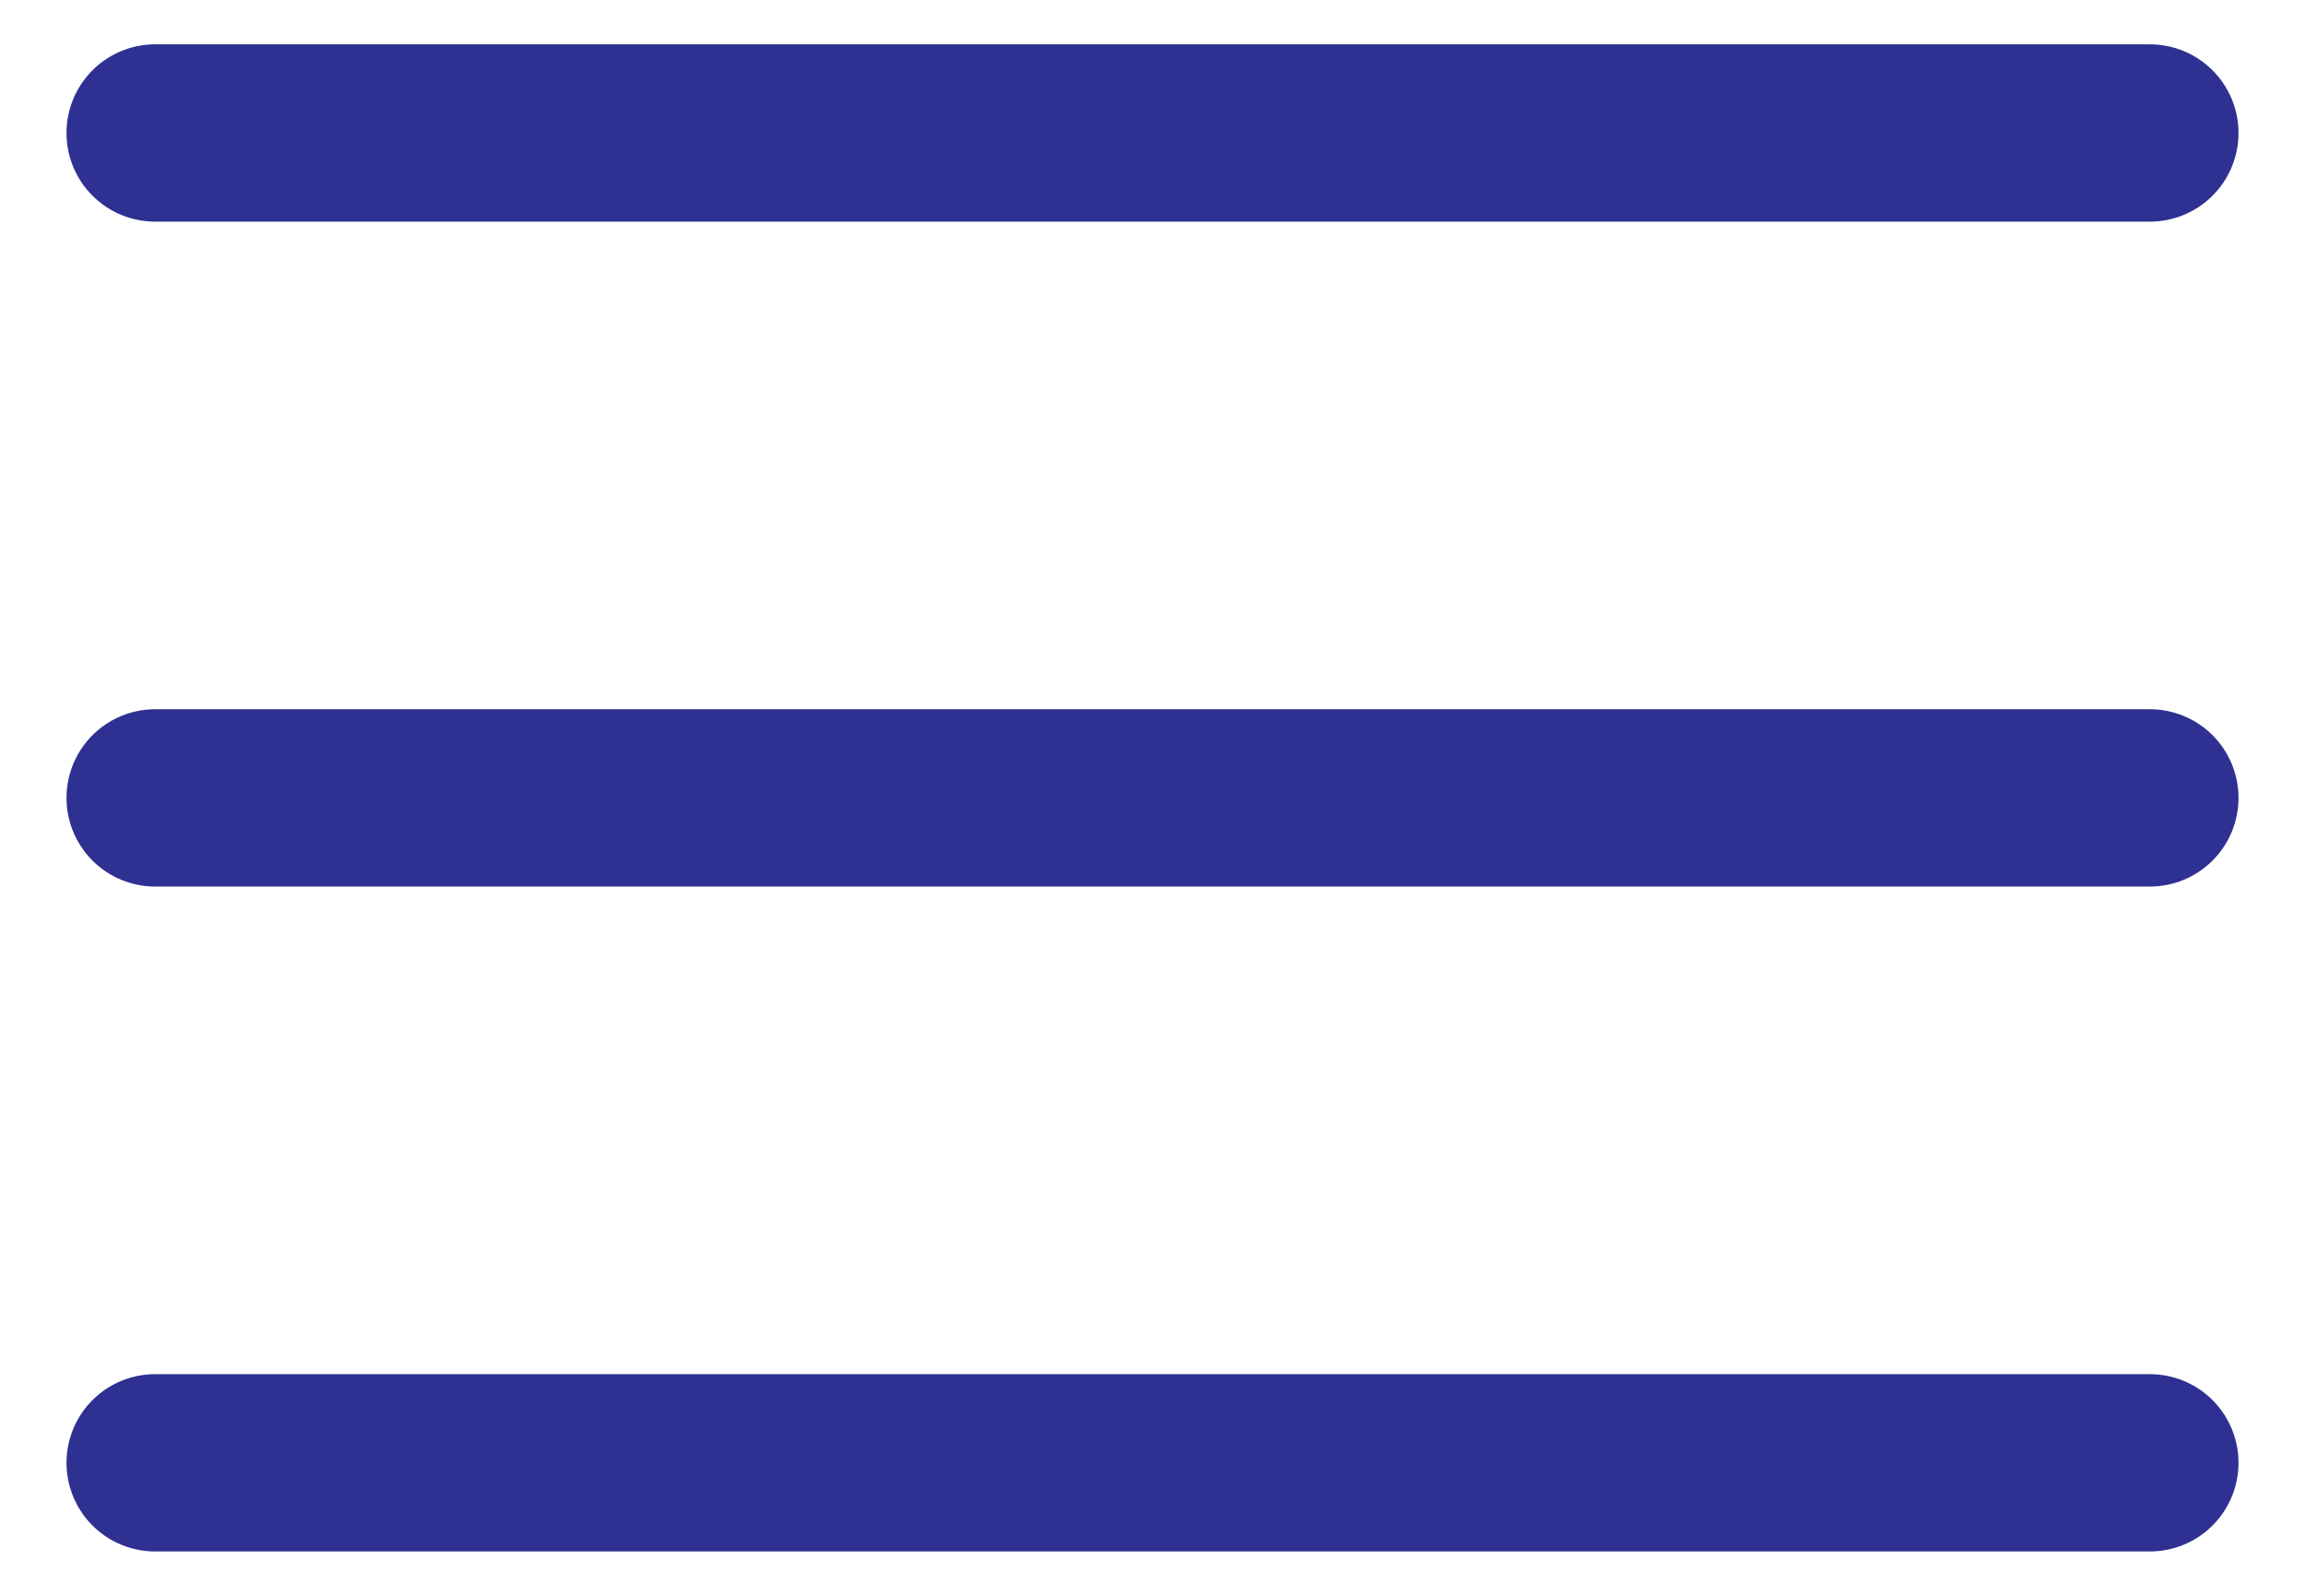 <?xml version="1.0" encoding="UTF-8"?> <svg xmlns="http://www.w3.org/2000/svg" width="26" height="18" viewBox="0 0 26 18" fill="none"><path d="M1.75 1.5H24.25M1.75 9H24.25M1.75 16.5H24.25" stroke="#2E3191" stroke-width="2" stroke-linecap="round" stroke-linejoin="round"></path></svg> 